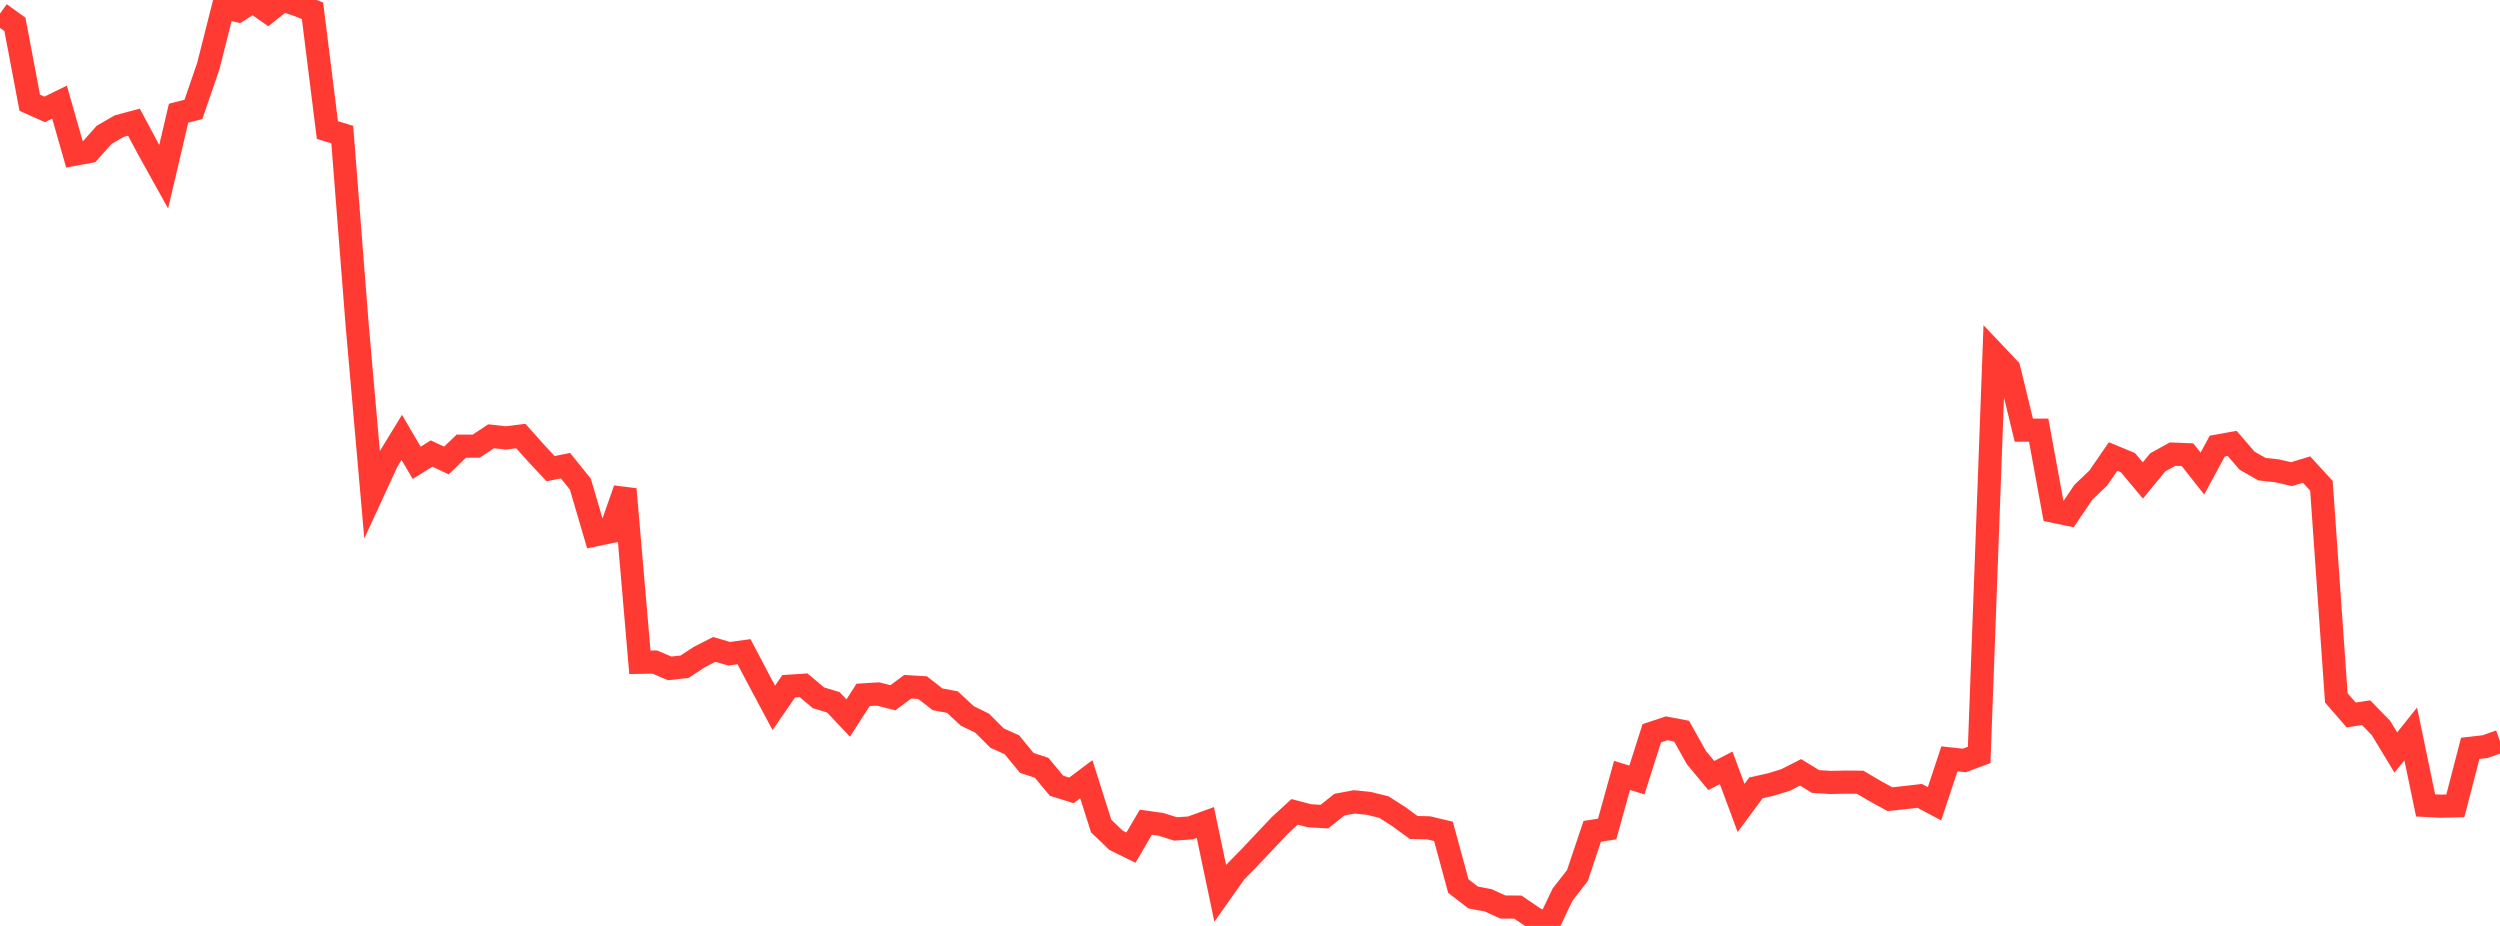 <?xml version="1.0" standalone="no"?>
<!DOCTYPE svg PUBLIC "-//W3C//DTD SVG 1.1//EN" "http://www.w3.org/Graphics/SVG/1.1/DTD/svg11.dtd">

<svg width="135" height="50" viewBox="0 0 135 50" preserveAspectRatio="none" 
  xmlns="http://www.w3.org/2000/svg"
  xmlns:xlink="http://www.w3.org/1999/xlink">


<polyline points="0.0, 0.735 0.804, 1.314 1.607, 5.547 2.411, 5.908 3.214, 5.514 4.018, 8.33 4.821, 8.182 5.625, 7.28 6.429, 6.813 7.232, 6.598 8.036, 8.099 8.839, 9.542 9.643, 6.113 10.446, 5.906 11.25, 3.563 12.054, 0.381 12.857, 0.58 13.661, 0.077 14.464, 0.638 15.268, 0.0 16.071, 0.266 16.875, 0.581 17.679, 7.022 18.482, 7.267 19.286, 17.542 20.089, 26.68 20.893, 24.934 21.696, 23.618 22.5, 24.994 23.304, 24.49 24.107, 24.867 24.911, 24.092 25.714, 24.094 26.518, 23.559 27.321, 23.648 28.125, 23.546 28.929, 24.447 29.732, 25.307 30.536, 25.146 31.339, 26.142 32.143, 28.882 32.946, 28.714 33.75, 26.418 34.554, 35.764 35.357, 35.751 36.161, 36.092 36.964, 36.004 37.768, 35.478 38.571, 35.067 39.375, 35.302 40.179, 35.192 40.982, 36.72 41.786, 38.224 42.589, 37.058 43.393, 37.005 44.196, 37.681 45.0, 37.924 45.804, 38.773 46.607, 37.524 47.411, 37.474 48.214, 37.679 49.018, 37.085 49.821, 37.133 50.625, 37.761 51.429, 37.913 52.232, 38.658 53.036, 39.051 53.839, 39.855 54.643, 40.218 55.446, 41.196 56.25, 41.462 57.054, 42.431 57.857, 42.68 58.661, 42.077 59.464, 44.607 60.268, 45.378 61.071, 45.772 61.875, 44.401 62.679, 44.512 63.482, 44.762 64.286, 44.708 65.089, 44.415 65.893, 48.24 66.696, 47.101 67.5, 46.278 68.304, 45.426 69.107, 44.576 69.911, 43.84 70.714, 44.05 71.518, 44.098 72.321, 43.453 73.125, 43.302 73.929, 43.384 74.732, 43.584 75.536, 44.097 76.339, 44.684 77.143, 44.703 77.946, 44.894 78.75, 47.847 79.554, 48.467 80.357, 48.615 81.161, 48.979 81.964, 48.983 82.768, 49.53 83.571, 50.0 84.375, 48.314 85.179, 47.28 85.982, 44.89 86.786, 44.768 87.589, 41.873 88.393, 42.119 89.196, 39.595 90.0, 39.328 90.804, 39.48 91.607, 40.911 92.411, 41.878 93.214, 41.464 94.018, 43.63 94.821, 42.544 95.625, 42.364 96.429, 42.116 97.232, 41.707 98.036, 42.2 98.839, 42.252 99.643, 42.235 100.446, 42.24 101.25, 42.713 102.054, 43.156 102.857, 43.071 103.661, 42.976 104.464, 43.403 105.268, 40.979 106.071, 41.065 106.875, 40.766 107.679, 19.07 108.482, 19.917 109.286, 23.228 110.089, 23.228 110.893, 27.608 111.696, 27.776 112.5, 26.583 113.304, 25.817 114.107, 24.651 114.911, 24.984 115.714, 25.946 116.518, 24.965 117.321, 24.522 118.125, 24.554 118.929, 25.573 119.732, 24.088 120.536, 23.943 121.339, 24.874 122.143, 25.334 122.946, 25.423 123.75, 25.604 124.554, 25.356 125.357, 26.233 126.161, 37.685 126.964, 38.608 127.768, 38.484 128.571, 39.308 129.375, 40.636 130.179, 39.633 130.982, 43.491 131.786, 43.535 132.589, 43.515 133.393, 40.41 134.196, 40.318 135.0, 40.034" fill="none" stroke="#ff3a33" stroke-width="1.25"/>

</svg>